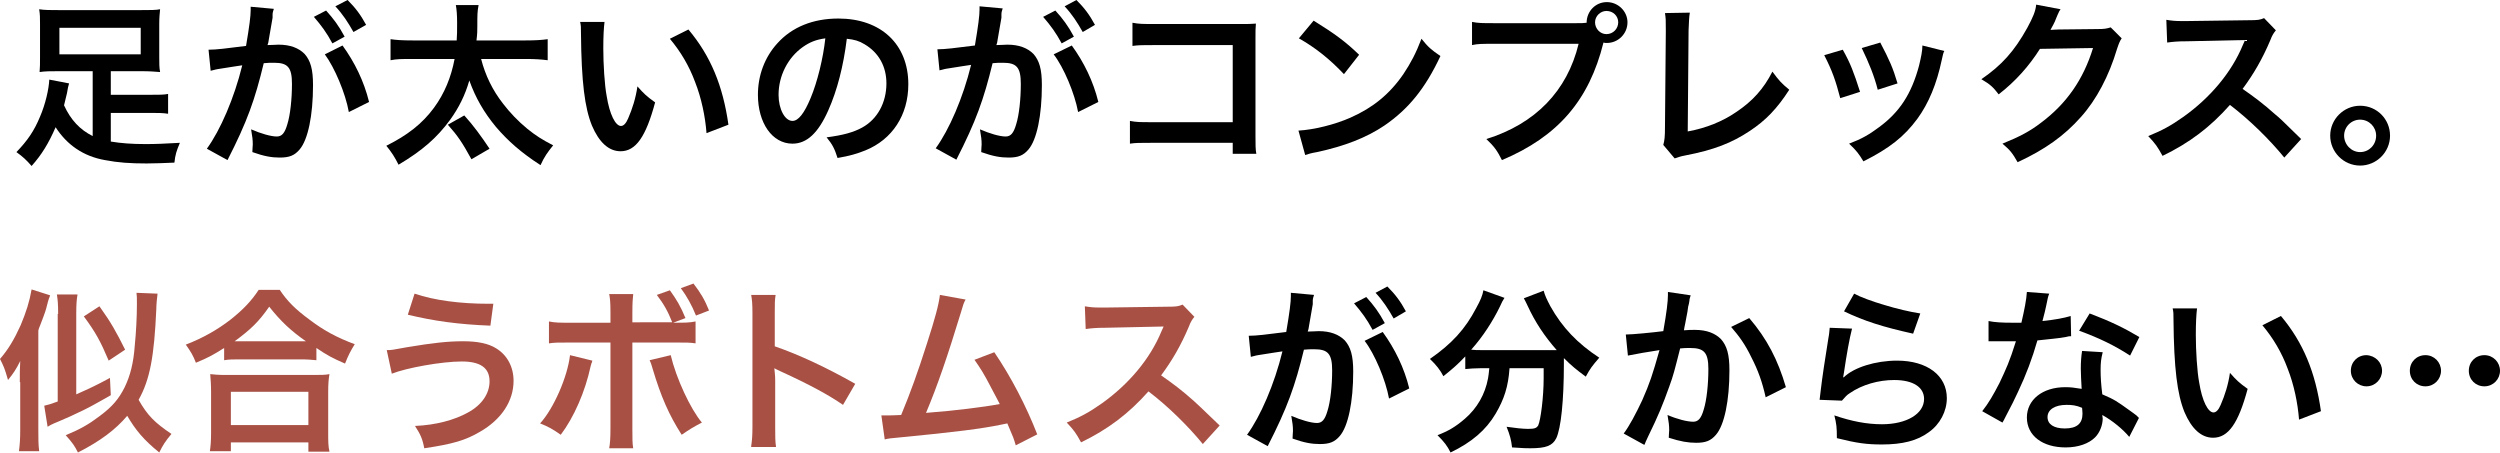 <?xml version="1.0" encoding="utf-8"?>
<!-- Generator: Adobe Illustrator 26.3.1, SVG Export Plug-In . SVG Version: 6.00 Build 0)  -->
<svg version="1.1" id="&#x30EC;&#x30A4;&#x30E4;&#x30FC;_1" xmlns="http://www.w3.org/2000/svg" xmlns:xlink="http://www.w3.org/1999/xlink" x="0px" y="0px" viewbox="0 0 593.4 107.5" enable-background="new 0 0 593.4 107.5" xml:space="preserve" width="593.4" height="107.5">
<g>
	<path d="M21.8,16.9h-8c-1.8,0-3.1,0-4.4,0.2C9.5,16,9.5,15,9.5,13.6V5.7c0-1.4,0-2.3-0.2-3.5c1.3,0.2,2.7,0.2,4.8,0.2h19.2
		c2.3,0,3.7,0,4.7-0.2c-0.1,1.1-0.2,2-0.2,3.5v7.9c0,1.6,0,2.4,0.2,3.5c-1.3-0.1-2.5-0.2-4.3-0.2h-7.4v5.6h9.3c2.3,0,3.2,0,4.3-0.2
		V27c-1.3-0.2-2.4-0.2-4.3-0.2h-9.3v6.8c2.4,0.4,5,0.6,8.3,0.6c2.4,0,4.5-0.1,8.1-0.3c-0.8,1.9-1.1,2.8-1.3,4.7
		c-2.5,0.1-4.5,0.2-6.6,0.2c-3.9,0-6.8-0.2-9.9-0.8c-5.1-0.9-9-3.6-11.7-7.8c-1.7,3.9-3.3,6.5-5.7,9.2c-1.3-1.5-2.1-2.2-3.6-3.3
		c2.6-2.7,4.2-5,5.6-8.4c1.3-3,2.1-6.6,2.2-8.8l4.7,0.9c-0.2,0.6-0.3,1.1-0.5,2.3c-0.3,1.1-0.4,1.8-0.7,2.9c1.6,3.5,3.8,5.8,6.8,7.3
		V16.9z M14.1,6.6v6.3h19.3V6.6H14.1z"/>
	<path d="M64.7,4.2c-0.2,1.2-0.5,2.9-0.9,5.2c-0.1,0.7-0.1,0.7-0.3,1.3c1.3,0,1.8-0.1,2.6-0.1c2.8,0,4.8,0.8,6.2,2.2
		c1.4,1.6,2,3.6,2,7.4c0,7.2-1.2,13-3.2,15.3c-1.2,1.4-2.4,1.9-4.7,1.9c-1.9,0-3.7-0.3-6.5-1.3c0-0.8,0.1-1.4,0.1-1.8
		c0-1.1-0.1-1.9-0.4-3.6c2.3,1,4.7,1.7,6.1,1.7c1.2,0,1.9-0.8,2.5-2.9c0.7-2.2,1.1-6,1.1-9.6c0-3.9-1-5-4.2-5c-0.9,0-1.6,0-2.5,0.1
		C60.5,23.7,58.7,28.8,54,38l-4.9-2.7c3.2-4.4,6.5-12,8.4-19.8c-0.6,0.1-0.6,0.1-2,0.3l-3.8,0.6c-0.7,0.1-1.1,0.3-1.7,0.4l-0.5-5
		c1.9,0,4.1-0.3,8.9-0.9c0.8-4.7,1.1-7.1,1.1-8.5c0-0.2,0-0.4,0-0.8l5.5,0.5c-0.1,0.3-0.3,0.9-0.3,1.3L64.7,4.2z M77.4,2.5
		c1.8,2,3,3.6,4.4,6.2l-2.9,1.6c-1.4-2.6-2.6-4.2-4.4-6.3L77.4,2.5z M81.3,10.8c2.9,4,5.1,8.5,6.3,13.4l-4.8,2.4
		C82,22.1,79.4,16,77.1,12.9L81.3,10.8z M83.9,7.6c-1.3-2.3-2.6-4.3-4.3-6.1L82.5,0c1.9,1.9,3.1,3.5,4.4,5.9L83.9,7.6z"/>
	<path d="M114.2,14c1,3.9,2.7,7.4,5.2,10.6c1.6,2.1,3.6,4.2,5.8,6c2,1.6,3.4,2.5,6.1,3.9c-1.3,1.6-2.1,2.7-3,4.7
		c-4.5-2.9-7.7-5.7-10.6-9.1c-2.8-3.4-4.8-6.8-6.3-11c-1,3.5-2.5,6.5-4.6,9.4c-3.1,4.2-6.5,7.2-12.2,10.6c-0.9-1.8-1.6-2.9-2.9-4.5
		c5-2.5,8.5-5.2,11.3-9c2.5-3.4,4.1-7.3,4.9-11.6h-9.9c-2.7,0-3.8,0-5.3,0.3v-5c1.3,0.2,2.8,0.3,5.3,0.3h10.4
		c0.1-1.4,0.1-2.1,0.1-4.2c0-1.8-0.1-3.1-0.3-4.2h5.4c-0.3,1.6-0.3,2.2-0.3,5c0,1,0,1.8-0.2,3.4h11.6c2.4,0,3.9-0.1,5.3-0.3v5
		c-1.6-0.2-2.9-0.3-5.3-0.3H114.2z M111.9,37.8c-2.2-4-3.2-5.5-5.6-8.2l3.9-2.2c2.1,2.3,4,4.9,6,7.9L111.9,37.8z"/>
	<path d="M143.5,5.1c-0.2,1.6-0.3,3.6-0.3,6.4c0,3.7,0.3,8.7,0.8,11.3c0.7,4.4,2.1,7.1,3.4,7.1c0.6,0,1.2-0.6,1.7-1.8
		c1-2.3,1.8-4.8,2.2-7.6c1.5,1.7,2.1,2.3,4.2,3.8c-2.2,8.2-4.6,11.6-8.2,11.6c-2.8,0-5.1-2.1-6.8-6.1c-1.7-4.2-2.5-10.3-2.6-21.9
		c0-1.5,0-1.8-0.2-2.7H143.5z M163.4,7c5.3,6.3,8.2,13.4,9.5,22.6l-5.2,2c-0.3-3.9-1.2-8.3-2.7-12.1c-1.4-3.8-3.4-7.2-6-10.3
		L163.4,7z"/>
	<path d="M196.6,26.2c-2.4,5.4-5.1,7.9-8.5,7.9c-4.8,0-8.2-4.9-8.2-11.6c0-4.6,1.6-8.9,4.6-12.2c3.5-3.9,8.5-5.9,14.5-5.9
		c10.1,0,16.6,6.1,16.6,15.6c0,7.3-3.8,13.1-10.2,15.7c-2,0.8-3.7,1.3-6.6,1.8c-0.7-2.2-1.2-3.2-2.6-4.9c3.9-0.5,6.4-1.2,8.4-2.3
		c3.7-2,5.8-6,5.8-10.5c0-4-1.8-7.3-5.2-9.3c-1.3-0.8-2.4-1.1-4.2-1.3C200.2,15.7,198.7,21.5,196.6,26.2z M190.5,11.2
		c-3.5,2.5-5.7,6.8-5.7,11.3c0,3.4,1.5,6.2,3.3,6.2c1.4,0,2.8-1.8,4.3-5.4c1.6-3.8,3-9.5,3.5-14.2C193.7,9.4,192.2,10,190.5,11.2z"/>
	<path d="M237.7,4.2c-0.2,1.2-0.5,2.9-0.9,5.2c-0.1,0.7-0.1,0.7-0.3,1.3c1.3,0,1.8-0.1,2.6-0.1c2.8,0,4.8,0.8,6.2,2.2
		c1.4,1.6,2,3.6,2,7.4c0,7.2-1.2,13-3.2,15.3c-1.2,1.4-2.4,1.9-4.7,1.9c-1.9,0-3.7-0.3-6.5-1.3c0-0.8,0.1-1.4,0.1-1.8
		c0-1.1-0.1-1.9-0.4-3.6c2.3,1,4.7,1.7,6.1,1.7c1.2,0,1.9-0.8,2.5-2.9c0.7-2.2,1.1-6,1.1-9.6c0-3.9-1-5-4.2-5c-0.9,0-1.6,0-2.5,0.1
		c-2.1,8.6-3.9,13.7-8.6,22.9l-4.9-2.7c3.2-4.4,6.5-12,8.4-19.8c-0.6,0.1-0.6,0.1-2,0.3l-3.8,0.6c-0.7,0.1-1.1,0.3-1.7,0.4l-0.5-5
		c1.9,0,4.1-0.3,8.9-0.9c0.8-4.7,1.1-7.1,1.1-8.5c0-0.2,0-0.4,0-0.8l5.5,0.5c-0.1,0.3-0.3,0.9-0.3,1.3L237.7,4.2z M250.5,2.5
		c1.8,2,3,3.6,4.4,6.2l-2.9,1.6c-1.4-2.6-2.6-4.2-4.4-6.3L250.5,2.5z M254.4,10.8c2.9,4,5.1,8.5,6.3,13.4l-4.8,2.4
		c-0.8-4.4-3.4-10.6-5.8-13.7L254.4,10.8z M257,7.6c-1.3-2.3-2.6-4.3-4.3-6.1l2.8-1.5c1.9,1.9,3.1,3.5,4.4,5.9L257,7.6z"/>
	<path d="M273.4,33.9c-2.9,0-3.9,0-5.2,0.2v-5.4c1.6,0.3,2.3,0.3,5.3,0.3h19.1V10.7h-18.4c-3,0-3.9,0-5.4,0.2V5.4
		c1.6,0.3,2.4,0.3,5.4,0.3h20.2c2.2,0,2.2,0,3.7-0.1C298,6.8,298,7.2,298,9.1v23.1c0,2.1,0,3.3,0.2,4.3h-5.6v-2.6H273.4z"/>
	<path d="M308.2,31c3.6-0.2,8.6-1.4,12.4-3.1c5.2-2.3,9.2-5.5,12.5-10.3c1.8-2.7,3-5,4.3-8.4c1.6,2,2.3,2.6,4.5,4.1
		c-3.6,7.7-7.6,12.6-13.3,16.5c-4.3,2.9-9.5,4.9-16,6.3c-1.7,0.3-1.8,0.4-2.8,0.7L308.2,31z M311.8,4.9c5,3.1,7.6,5,10.8,8.1
		l-3.6,4.6c-3.4-3.6-6.8-6.3-10.7-8.5L311.8,4.9z"/>
	<path d="M374.1,5.5c1.3,0,1.8,0,2.5-0.1c0-2.7,2.1-4.9,4.8-4.9s4.9,2.2,4.9,4.8c0,2.7-2.2,4.9-4.9,4.9c-0.3,0-0.5,0-0.8-0.1
		c-3.4,13.7-10.8,22.3-24.1,27.9c-1.1-2.2-1.8-3.2-3.7-5c11.6-3.6,19.2-11.4,21.9-22.6h-20c-3.1,0-3.9,0-5.3,0.3V5.2
		c1.5,0.3,2.5,0.3,5.4,0.3H374.1z M378.6,5.3c0,1.5,1.2,2.8,2.7,2.8c1.6,0,2.8-1.3,2.8-2.8s-1.2-2.7-2.8-2.7
		C379.9,2.6,378.6,3.8,378.6,5.3z"/>
	<path d="M401.1,3c-0.2,1.1-0.2,2.2-0.3,4.2l-0.2,24c4.4-0.8,8.3-2.4,11.5-4.6c3.9-2.6,6.5-5.5,8.6-9.6c1.6,2.2,2.2,2.8,4,4.3
		c-2.9,4.5-5.6,7.3-9.4,9.8c-4.2,2.8-8.5,4.5-15.3,5.8c-1.1,0.2-1.6,0.4-2.5,0.7l-2.7-3.2c0.3-1.1,0.4-1.9,0.4-4.3l0.2-22.7
		c0-2.9,0-2.9-0.2-4.3L401.1,3z"/>
	<path d="M437.4,11.8c1.8,3.2,2.6,5.3,4.1,10l-4.7,1.5c-1.1-4.2-1.9-6.5-3.8-10.2L437.4,11.8z M461.5,12.1c-0.3,0.6-0.3,0.8-0.6,2.1
		c-1.2,5.7-3.1,10.3-5.8,14c-3.1,4.2-6.6,7-12.8,10.1c-1.1-1.8-1.6-2.5-3.4-4.2c2.9-1.1,4.7-2.1,7.1-3.9c4.9-3.6,7.7-7.9,9.5-14.6
		c0.5-2.1,0.8-3.5,0.8-4.8L461.5,12.1z M446.3,10.1c2.2,4.2,3,6,4.1,9.7l-4.7,1.5c-0.8-3.2-2.1-6.4-3.8-9.9L446.3,10.1z"/>
	<path d="M503.6,9.1c-0.4,0.6-0.6,1-1.1,2.5c-1.9,6.4-4.9,12.1-8.6,16.2c-3.9,4.4-8.5,7.7-15,10.7c-1.2-2.1-1.7-2.8-3.6-4.4
		c4.2-1.7,6.6-3,9.2-5c6-4.5,10-10.2,12.3-17.7l-12.6,0.2c-2.6,4.1-5.8,7.7-9.8,10.8c-1.3-1.7-1.9-2.3-4.1-3.6
		c4.8-3.3,7.8-6.6,10.9-12.2c1.3-2.4,2-4,2.1-5.5l5.8,1.1c-0.3,0.4-0.3,0.4-0.7,1.3c-0.1,0.2-0.1,0.2-0.5,1.2
		c-0.1,0.3-0.1,0.3-0.5,1.1c-0.3,0.6-0.3,0.6-0.7,1.3c0.5,0,1.2-0.1,2-0.1l9.2-0.1c1.6,0,2.1-0.1,3.1-0.4L503.6,9.1z"/>
	<path d="M542.2,37.4c-3.5-4.3-8.3-9-12.9-12.5c-4.7,5.3-9.6,9-16,12.1c-1.2-2.2-1.7-2.9-3.4-4.7c3.2-1.3,5.3-2.4,8.4-4.6
		c6.3-4.5,11.4-10.5,14.1-17.1l0.5-1.1c-0.7,0-0.7,0-13.9,0.3c-2,0-3.2,0.1-4.6,0.3l-0.2-5.4c1.2,0.2,2,0.3,3.7,0.3c0.2,0,0.5,0,1,0
		l14.8-0.2c2.4,0,2.7-0.1,3.7-0.5l2.8,2.9c-0.5,0.6-0.9,1.2-1.3,2.3c-1.9,4.5-4,8.1-6.6,11.6c2.6,1.8,4.9,3.5,7.8,6.1
		c1.1,0.9,1.1,0.9,6.1,5.8L542.2,37.4z"/>
	<path d="M567.3,32.2c0,3.9-3.2,7.1-7.1,7.1c-3.9,0-7.1-3.2-7.1-7.1c0-3.9,3.2-7.1,7.1-7.1C564.2,25.1,567.3,28.3,567.3,32.2z
		 M556.4,32.2c0,2.1,1.7,3.9,3.8,3.9s3.8-1.7,3.8-3.9c0-2.1-1.7-3.8-3.8-3.8S556.4,30.1,556.4,32.2z"/>
	<path fill="#A95045" d="M4.7,90.7c0-1.9,0-3.3,0.1-5c-1,2-1.6,2.9-2.9,4.5c-0.8-2.8-1-3.2-1.9-5c2-2.3,3.4-4.7,4.9-8
		c1.3-3.1,2.1-5.6,2.6-8.5l4.4,1.4c-0.1,0.4-0.2,0.5-0.3,0.8c-0.1,0.4-0.1,0.4-0.3,1c0,0,0,0.2-0.1,0.4c-0.3,1.3-0.6,2.1-0.9,2.9
		c-0.1,0.2-0.4,1-0.8,2.1c-0.1,0.3-0.3,0.6-0.4,1.2v23.6c0,2.1,0,3.4,0.2,5H4.5c0.2-1.6,0.3-2.9,0.3-5V90.7z M13.8,74.5
		c0-2.3-0.1-3.4-0.3-4.6h4.9c-0.2,1.2-0.3,2.2-0.3,4.6v19.1c2.7-1.2,4.7-2.1,8-3.9l0.2,4.1c-3.5,2-5.6,3.2-8.5,4.5
		c-0.8,0.4-0.8,0.4-3.8,1.7c-0.4,0.2-0.8,0.3-1.2,0.5c-0.7,0.3-0.8,0.4-1.5,0.8l-0.8-5c1.2-0.3,1.3-0.3,3.2-1V74.5z M37.4,69.7
		c-0.1,0.8-0.3,2.5-0.3,3.7c-0.5,11.2-1.5,16.7-4.2,21.5c2.1,3.7,3.8,5.4,7.8,8.1c-1.5,1.8-2,2.6-2.9,4.4c-3.7-3-5.6-5.3-7.6-8.7
		c-2.8,3.3-6.4,6-11.7,8.7c-0.8-1.6-1.3-2.3-2.9-4.1c3.4-1.4,5.5-2.6,8-4.5c3.1-2.3,4.6-4.1,6-6.9c1.3-2.7,2.1-5.7,2.4-10
		c0.3-2.9,0.5-6.8,0.5-9.7c0-1.6,0-1.9-0.1-2.7L37.4,69.7z M25.8,85.6c-2-4.7-3.1-6.7-5.9-10.5l3.7-2.4c2.8,3.9,4,6.1,6.1,10.3
		L25.8,85.6z"/>
	<path fill="#A95045" d="M53.2,82.6c-2.7,1.7-3.8,2.3-6.7,3.5c-0.7-1.8-1.2-2.6-2.4-4.3c3.9-1.5,7.5-3.5,10.7-6
		c2.9-2.3,4.9-4.4,6.6-7h5c1.8,2.7,3.7,4.6,7.1,7.1c3.3,2.5,6.4,4.2,10.7,5.8c-1.1,1.8-1.5,2.6-2.3,4.6c-3-1.3-4.3-2-6.8-3.7v2.9
		c-1.1-0.1-2.1-0.2-3.8-0.2H56.8c-1.3,0-2.5,0-3.6,0.2V82.6z M49.8,107.2c0.2-1.3,0.3-2.6,0.3-4.5V93c0-1.7-0.1-2.9-0.2-4.2
		c0.9,0.1,1.9,0.2,3.6,0.2h21c1.7,0,2.7,0,3.7-0.2C78,90,77.9,91.1,77.9,93v9.8c0,1.9,0,3.1,0.3,4.4h-5V105H54.8v2.1H49.8z
		 M54.8,100.9h18.4V93H54.8V100.9z M71.2,81c0.5,0,0.7,0,1.4,0c-3.7-2.6-6-4.8-8.7-8.2c-2.5,3.6-4.4,5.4-8.2,8.2c0.5,0,0.7,0,1.2,0
		H71.2z"/>
	<path fill="#A95045" d="M91.8,83.1c1.1,0,1.1,0,4.9-0.7c6-1,9.6-1.4,13.2-1.4c3.4,0,6,0.5,7.9,1.7c2.6,1.6,4.1,4.4,4.1,7.7
		c0,4.8-2.9,9.2-8,12.1c-3.4,2-6.4,2.9-13.2,3.9c-0.4-2.2-0.9-3.3-2.2-5.3c4.9-0.2,9.4-1.4,12.6-3.2c3.3-1.8,5.1-4.5,5.1-7.4
		c0-3.2-2.2-4.7-6.6-4.7c-4.7,0-13.1,1.5-16.6,2.9L91.8,83.1z M98.4,69.7c4.7,1.6,10.9,2.4,17.5,2.4c0.2,0,0.7,0,1.2,0l-0.7,5.2
		c-7.6-0.3-13.4-1.1-19.6-2.6L98.4,69.7z"/>
	<path fill="#A95045" d="M140.6,85.6c-0.1,0.3-0.1,0.5-0.2,0.6c0,0-0.1,0.3-0.2,0.7c-1.3,6.1-4,12.2-7.1,16.3
		c-2-1.4-2.9-1.9-4.9-2.7c3.2-3.5,6.5-11,7.1-16.2L140.6,85.6z M159.6,76.6c-1.1-2.8-2.1-4.5-3.7-6.6l3.1-1.1
		c1.6,2.2,2.6,3.9,3.7,6.6l-2.9,1.1c2.9,0,3.8,0,5.3-0.3v5.2c-1.4-0.2-2-0.2-5.3-0.2h-9.7v20.4c0,2.3,0,3.6,0.2,4.7h-5.7
		c0.2-1.1,0.3-2.4,0.3-4.7V81.3h-9.3c-3.3,0-3.9,0-5.3,0.2v-5.2c1.5,0.3,2.3,0.3,5.4,0.3h9.2v-2.4c0-2.4-0.1-3.4-0.3-4.4h5.7
		c-0.1,1.1-0.2,1.8-0.2,4.5v2.2H159.6z M159.2,84.3c1.3,5.5,4.7,12.8,7.4,16c-2.1,1.1-2.9,1.6-4.8,2.9c-3-4.7-4.9-9-6.9-15.7
		c-0.3-1.1-0.4-1.3-0.7-2L159.2,84.3z M165.2,74.9c-1-2.5-2.2-4.6-3.6-6.5l3-1.1c1.7,2.2,2.7,3.9,3.7,6.4L165.2,74.9z"/>
	<path fill="#A95045" d="M178.3,105.9c0.2-1.3,0.3-2.5,0.3-4.7V74.3c0-2.1-0.1-3.2-0.3-4.3h5.8c-0.2,1.3-0.2,1.8-0.2,4.4v7.8
		c5.8,2,12.4,5.1,19.1,8.9l-2.9,5c-3.5-2.4-7.9-4.8-14.9-8c-1-0.5-1.1-0.5-1.4-0.7c0.1,1.2,0.2,1.7,0.2,2.9v11.1
		c0,2.2,0,3.3,0.2,4.7H178.3z"/>
	<path fill="#A95045" d="M229.2,71.1c-0.5,0.9-0.5,1-1.1,3c-3.2,10.5-5.6,17.5-8.3,23.9c6.6-0.5,13.9-1.4,17.5-2.1
		c-0.5-1-1-1.9-2-3.8c-1.8-3.5-2.6-4.7-4-6.7l4.7-1.8c3.9,5.7,7.6,12.8,10.2,19.5l-5.1,2.6c-0.5-1.7-0.5-1.7-2-5.2
		c-0.5,0.1-0.5,0.1-1.5,0.3c-4.2,0.9-11.2,1.8-23.8,3c-2.4,0.2-3,0.3-3.8,0.5l-0.8-5.7c0.6,0,0.6,0,1.1,0c0.8,0,1.8,0,3.6-0.1
		c2.2-5.3,3.9-10,6.1-16.9c2-6.2,2.8-9.2,3.1-11.6L229.2,71.1z"/>
	<path fill="#A95045" d="M285.5,105.4c-3.5-4.3-8.3-9-12.9-12.5c-4.7,5.3-9.6,9-16,12.1c-1.2-2.2-1.7-2.9-3.4-4.7
		c3.2-1.3,5.3-2.4,8.4-4.6c6.3-4.5,11.4-10.5,14.1-17.1l0.5-1.1c-0.7,0-0.7,0-13.9,0.3c-2,0-3.2,0.1-4.6,0.3l-0.2-5.4
		c1.2,0.2,2,0.3,3.7,0.3c0.2,0,0.5,0,1,0l14.8-0.2c2.4,0,2.7-0.1,3.7-0.5l2.8,2.9c-0.5,0.6-0.9,1.2-1.3,2.3c-1.9,4.5-4,8.1-6.6,11.6
		c2.6,1.8,4.9,3.5,7.8,6.1c1,0.9,1,0.9,6.1,5.8L285.5,105.4z"/>
	<path d="M311.6,72.2c-0.2,1.2-0.5,2.9-0.9,5.2c-0.1,0.7-0.1,0.7-0.3,1.3c1.3,0,1.8-0.1,2.6-0.1c2.8,0,4.8,0.8,6.2,2.2
		c1.4,1.6,2,3.6,2,7.4c0,7.2-1.2,13-3.2,15.3c-1.2,1.4-2.4,1.9-4.7,1.9c-1.9,0-3.7-0.3-6.5-1.3c0-0.8,0.1-1.4,0.1-1.8
		c0-1.1-0.1-1.9-0.4-3.6c2.3,1,4.7,1.7,6.1,1.7c1.2,0,1.9-0.8,2.5-2.9c0.7-2.2,1.1-6,1.1-9.6c0-3.9-1-5-4.2-5c-0.9,0-1.6,0-2.5,0.1
		c-2.1,8.6-3.9,13.7-8.6,22.9l-4.9-2.7c3.2-4.4,6.5-12,8.4-19.8c-0.6,0.1-0.6,0.1-2,0.3l-3.8,0.6c-0.7,0.1-1.1,0.3-1.7,0.4l-0.5-5
		c1.9,0,4.1-0.3,8.9-0.9c0.8-4.7,1.1-7.1,1.1-8.5c0-0.2,0-0.4,0-0.8l5.5,0.5c-0.1,0.3-0.3,0.9-0.3,1.3L311.6,72.2z M324.3,70.5
		c1.8,2,3,3.6,4.4,6.2l-2.9,1.6c-1.4-2.6-2.6-4.2-4.4-6.3L324.3,70.5z M328.2,78.8c2.9,4,5.1,8.5,6.3,13.4l-4.8,2.4
		c-0.8-4.4-3.4-10.6-5.8-13.7L328.2,78.8z M330.8,75.6c-1.3-2.3-2.6-4.3-4.3-6.1l2.8-1.5c1.9,1.9,3.1,3.5,4.4,5.9L330.8,75.6z"/>
	<path d="M351.4,87.4c-1.4,0-2.5,0.1-3.6,0.2v-3c-2,2.1-3.1,3-5.2,4.7c-0.7-1.4-1.7-2.7-3.2-4.1c5.2-3.6,8.4-7.1,11-12.1
		c1-1.8,1.5-3,1.7-4.2l5,1.8c-0.4,0.6-0.6,1-1.1,2.1c-1.6,3.3-4,7.1-6.8,10.2c1.1,0.1,1.3,0.1,2.2,0.1h15.5c1,0,1.6,0,2.6,0
		c-2.9-3.3-5.1-6.6-6.9-10.5c-0.2-0.4-0.6-1.3-0.9-1.8l4.7-1.8c0.3,1.1,0.7,2,1.6,3.7c2.8,5,6.4,8.8,11.6,12.2
		c-1.8,2.1-2.1,2.5-3.2,4.5c-2.3-1.7-3.4-2.6-5.2-4.4c0,0.6,0,0.7,0,1.4c0,8.7-0.7,15.3-1.8,17.6c-0.9,1.8-2.4,2.4-6.2,2.4
		c-0.8,0-1.5,0-4.3-0.2c-0.2-1.8-0.5-2.9-1.3-4.9c2,0.3,3.9,0.5,5.1,0.5c1.6,0,2-0.2,2.4-0.8c0.6-1.3,1.3-6.8,1.3-11.2v-0.9
		c0-0.2,0-0.4,0-0.6s0-0.5,0-0.9h-8.1c-0.3,4.4-1.3,7.4-3.3,10.8c-2.3,3.9-5.7,6.8-10.7,9.2c-0.8-1.6-1.5-2.5-3.1-4.1
		c2.6-1,4.3-2,6.5-3.9c2.9-2.5,4.8-5.8,5.5-9.6c0.1-0.7,0.2-1.2,0.3-2.4H351.4z"/>
	<path d="M401.3,70.1c-0.1,0.4-0.3,0.8-0.3,1.3c-0.1,0.5-0.1,0.8-0.3,1.4c-0.1,0.9-0.1,0.9-0.7,4c-0.2,0.9-0.2,1-0.3,1.6
		c1.2-0.1,1.8-0.1,2.6-0.1c2.8,0,4.8,0.8,6.2,2.2c1.4,1.6,2,3.6,2,7.4c0,7.2-1.2,13-3.2,15.3c-1.2,1.4-2.4,1.9-4.7,1.9
		c-1.9,0-3.7-0.3-6.5-1.2c0-0.8,0.1-1.4,0.1-1.8c0-1.1-0.1-1.9-0.4-3.6c2.3,1,4.7,1.6,6.1,1.6c1.2,0,1.9-0.8,2.5-2.9
		c0.7-2.2,1.1-6,1.1-9.6c0-3.9-1-5-4.3-5c-0.8,0-1.5,0-2.4,0.1c-1.3,5.1-1.6,6.4-2.6,9.1c-1.5,4.2-2.6,6.9-5,11.8
		c-0.2,0.4-0.2,0.4-0.6,1.3c-0.1,0.3-0.1,0.3-0.3,0.7l-4.9-2.7c1.3-1.7,2.9-4.7,4.4-7.9c1.8-4.1,2.4-5.9,4.1-11.9
		c-2.1,0.3-6.1,1-7.5,1.3l-0.5-5c1.6,0,6.6-0.5,8.9-0.8c0.8-4.5,1.1-7.1,1.1-8.5c0-0.2,0-0.5,0-0.8L401.3,70.1z M415.2,75.5
		c4.2,4.9,6.8,9.9,8.7,16.4l-4.8,2.4c-0.8-3.6-1.8-6.4-3.4-9.5c-1.5-3.1-2.9-5-4.8-7.2L415.2,75.5z"/>
	<path d="M439.6,78c-0.6,2.3-1.3,6.2-1.9,10.3c-0.1,0.6-0.1,0.6-0.2,1.2l0.1,0.1c2.4-2.4,7.6-4,12.7-4c7.1,0,11.8,3.5,11.8,8.9
		c0,3.1-1.6,6.2-4.3,8.1c-2.7,2-6.2,2.9-11.1,2.9c-3.6,0-5.9-0.3-10.7-1.5c0-2.6-0.1-3.4-0.6-5.4c4.1,1.4,7.7,2.1,11.3,2.1
		c5.9,0,10-2.5,10-6c0-2.8-2.6-4.5-7.1-4.5c-3.7,0-7.6,1.1-10.5,3.1c-0.8,0.5-1,0.8-1.9,1.8l-5.3-0.2c0.1-0.8,0.1-0.9,0.3-2.5
		c0.3-2.6,1-7.3,1.8-12.2c0.2-1,0.2-1.5,0.3-2.4L439.6,78z M440.1,69.7c2.9,1.6,10.9,4,15.7,4.7l-1.7,4.8c-7.2-1.6-11.6-3-16.4-5.3
		L440.1,69.7z"/>
	<path d="M486.4,69.7c-0.3,0.8-0.3,0.8-0.7,2.8c-0.2,1-0.4,1.8-0.9,3.7c2.9-0.3,5.1-0.7,6.7-1.2l0.1,4.8c-0.5,0-0.5,0-1.3,0.2
		c-1.5,0.3-4.1,0.5-6.7,0.8c-1.2,4.2-2.7,8.2-4.6,12.2c-1,2.1-1.3,2.8-2.9,5.8c-0.5,1-0.5,1-0.8,1.5l-4.8-2.7
		c1.5-1.9,2.6-3.8,4.1-6.7c1.6-3.4,2.4-5.1,3.9-9.9c-1.9,0-2.1,0-2.6,0c-0.5,0-0.8,0-1.7,0l-2.2,0v-4.8c1.5,0.3,3.1,0.4,5.7,0.4
		c0.5,0,1.2,0,2.1,0c0.7-3,1.2-5.5,1.3-7.3L486.4,69.7z M505.4,103.7c-1.5-1.8-3.9-3.8-6.4-5.2c0,0.4,0.1,0.7,0.1,0.8
		c0,1.6-0.7,3.4-1.8,4.5c-1.5,1.5-4,2.4-7,2.4c-5.5,0-9.2-2.8-9.2-7.1c0-4.2,3.7-7.2,9.1-7.2c1.3,0,2.1,0.1,3.9,0.4
		c-0.1-1.9-0.2-3.6-0.2-4.8c0-1.6,0.1-2.9,0.3-4.2l4.9,0.3c-0.4,1.6-0.5,2.5-0.5,4.2c0,1.7,0.1,3.4,0.4,5.8c3,1.3,3.4,1.6,6.6,3.9
		c0.6,0.4,0.8,0.6,1.5,1.1c0.3,0.3,0.3,0.3,0.6,0.6L505.4,103.7z M490.5,96.1c-2.7,0-4.5,1.1-4.5,2.9c0,1.7,1.5,2.7,4.1,2.7
		c2.9,0,4.2-1.2,4.2-3.5c0-0.4-0.1-1.4-0.1-1.4C492.8,96.2,491.8,96.1,490.5,96.1z M505.6,84.4c-3.7-2.4-7.4-4.2-12.1-5.9l2.5-4.1
		c5,1.9,8.1,3.4,11.8,5.6L505.6,84.4z"/>
	<path d="M521.5,73.1c-0.2,1.6-0.3,3.6-0.3,6.4c0,3.7,0.3,8.7,0.8,11.3c0.7,4.4,2.1,7.1,3.4,7.1c0.6,0,1.2-0.6,1.7-1.8
		c1-2.3,1.8-4.8,2.2-7.6c1.5,1.7,2.1,2.3,4.2,3.8c-2.2,8.2-4.6,11.6-8.2,11.6c-2.8,0-5.1-2.1-6.8-6.1c-1.7-4.2-2.5-10.3-2.6-21.9
		c0-1.5,0-1.8-0.2-2.7H521.5z M541.4,75c5.3,6.3,8.2,13.4,9.5,22.6l-5.2,2c-0.3-3.9-1.2-8.3-2.7-12.1c-1.4-3.8-3.4-7.2-6-10.3
		L541.4,75z"/>
	<path d="M565.4,88c0,2-1.6,3.7-3.7,3.7c-2,0-3.7-1.6-3.7-3.7s1.6-3.7,3.7-3.7C563.8,84.4,565.4,86,565.4,88z M579.4,88
		c0,2-1.6,3.7-3.7,3.7s-3.7-1.6-3.7-3.7s1.6-3.7,3.7-3.7S579.4,86,579.4,88z M593.4,88c0,2-1.6,3.7-3.7,3.7s-3.7-1.6-3.7-3.7
		s1.6-3.7,3.7-3.7S593.4,86,593.4,88z"/>
</g>
</svg>
